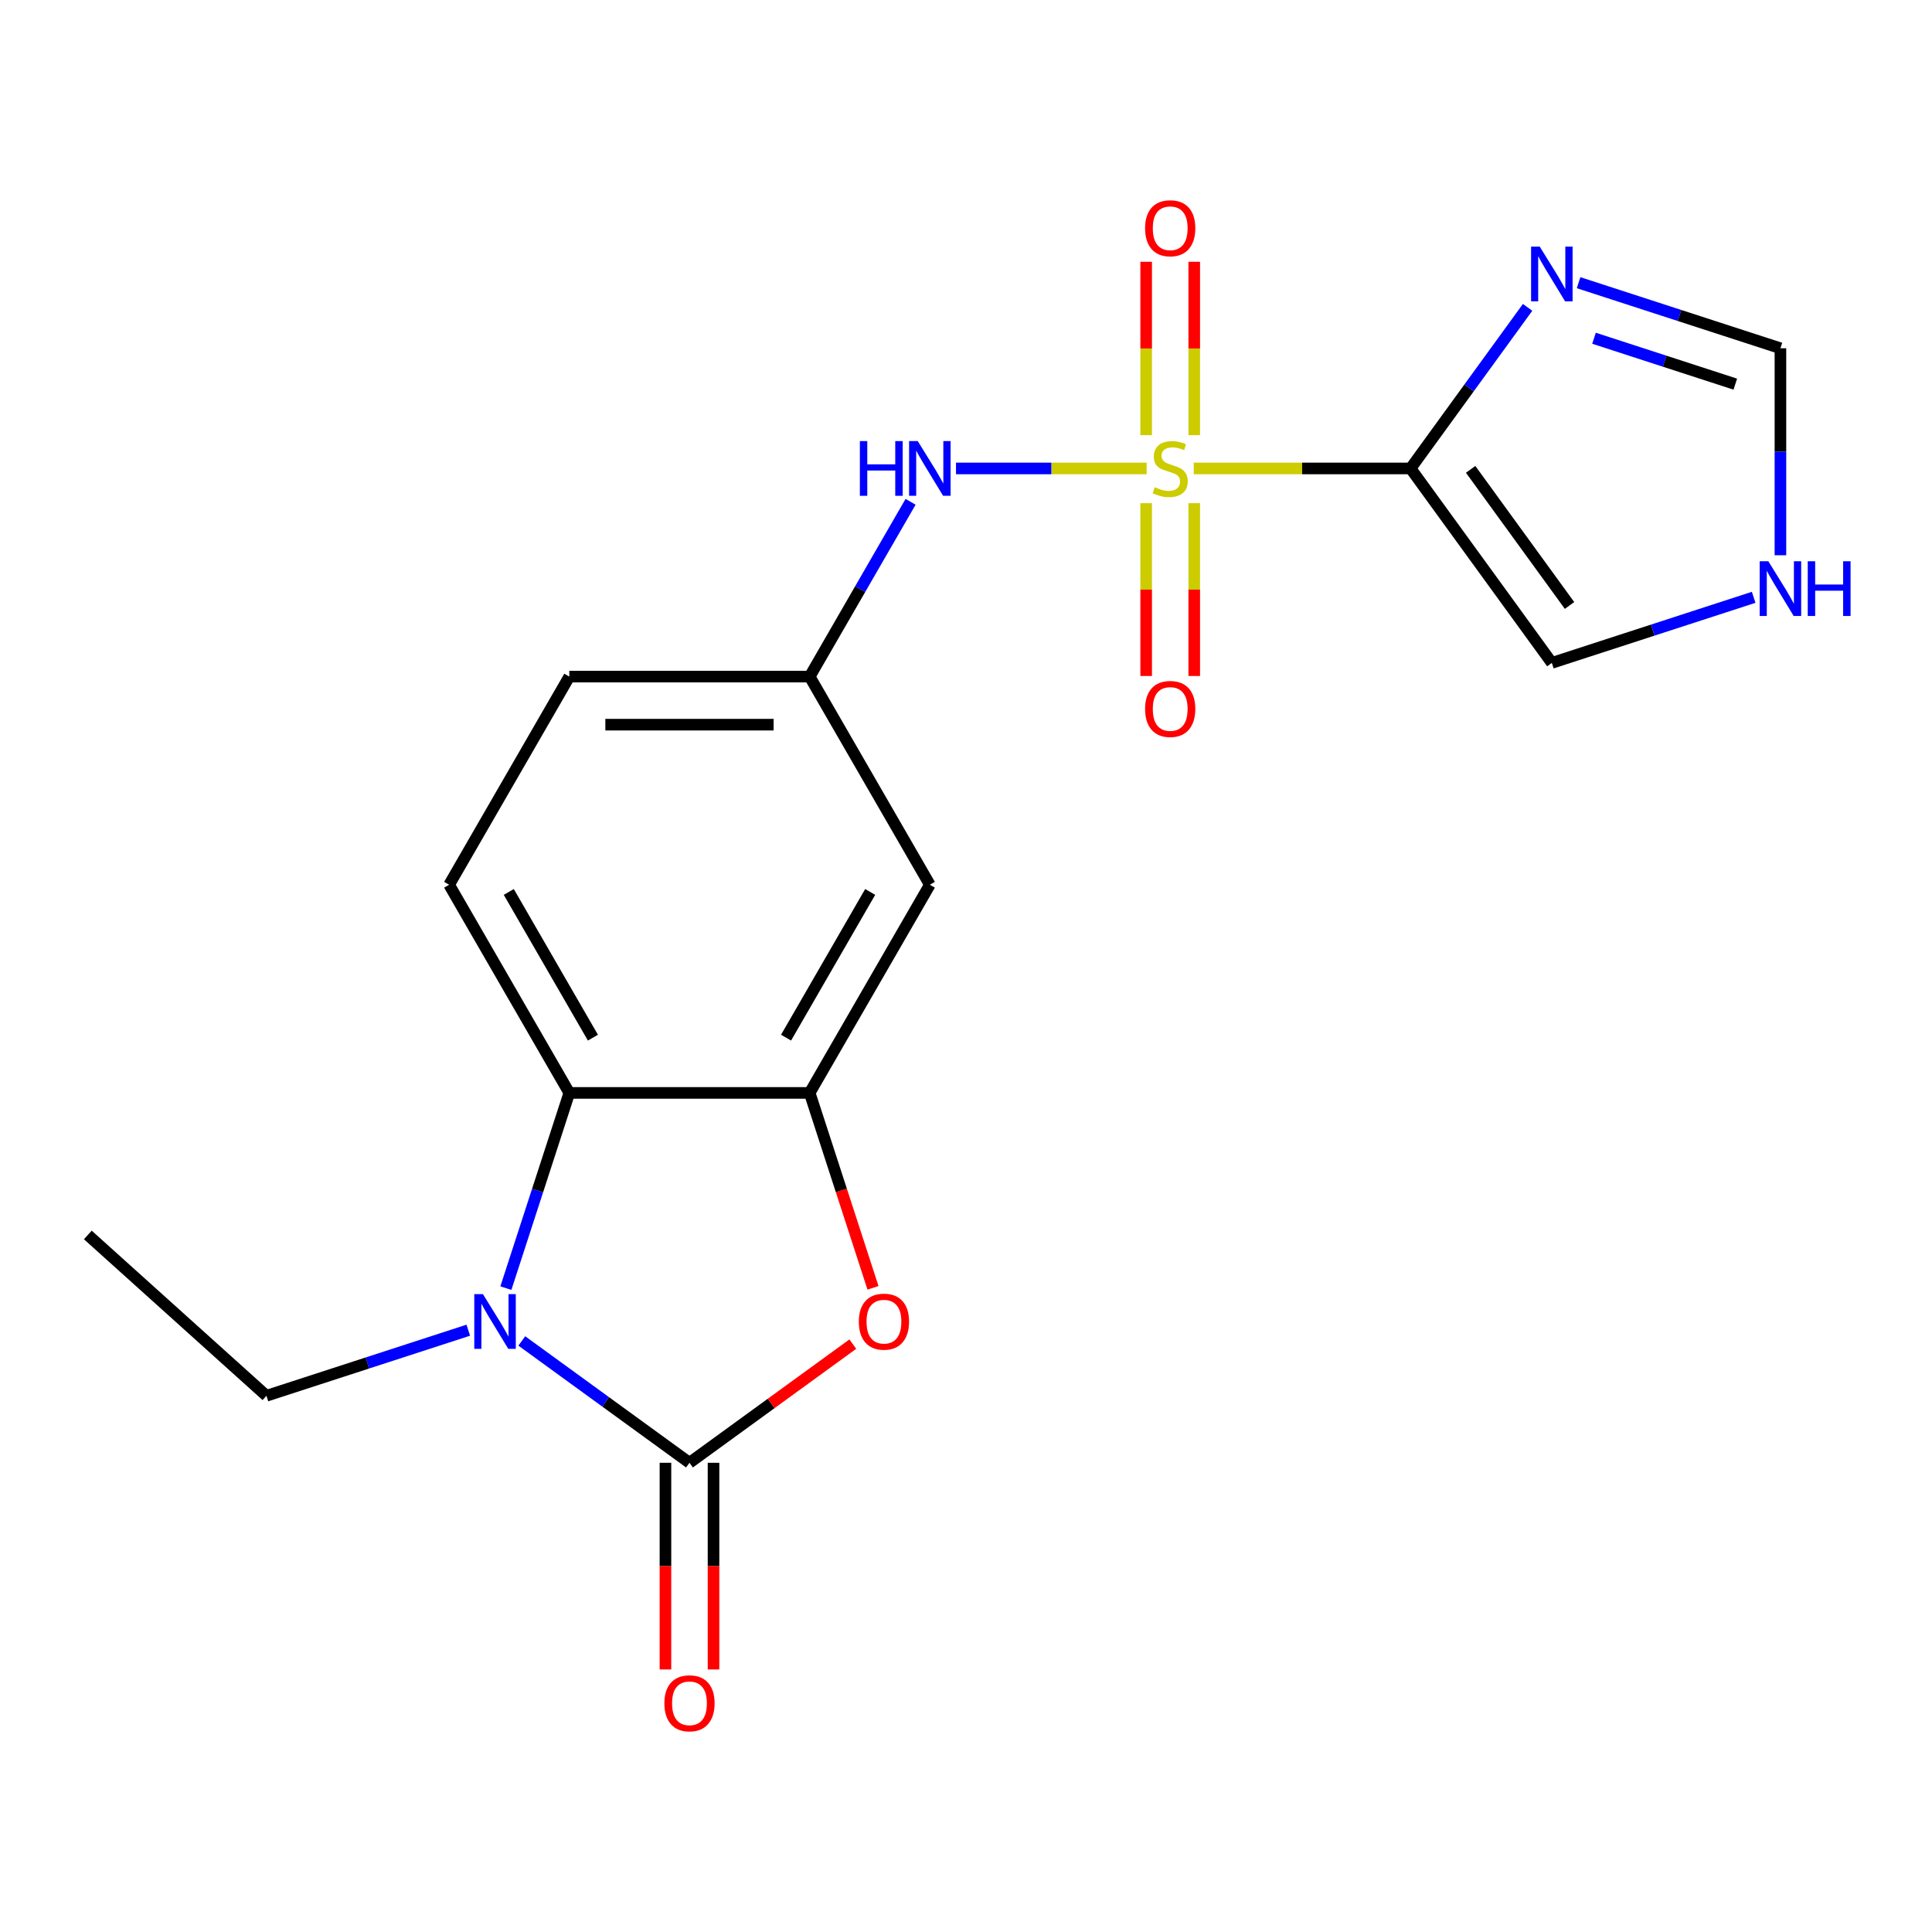 <?xml version='1.0' encoding='iso-8859-1'?>
<svg version='1.1' baseProfile='full'
              xmlns='http://www.w3.org/2000/svg'
                      xmlns:rdkit='http://www.rdkit.org/xml'
                      xmlns:xlink='http://www.w3.org/1999/xlink'
                  xml:space='preserve'
width='1000px' height='1000px' viewBox='0 0 1000 1000'>
<!-- END OF HEADER -->
<rect style='opacity:1.0;fill:#FFFFFF;stroke:none' width='1000' height='1000' x='0' y='0'> </rect>
<path class='bond-0' d='M 617.884,242.466 L 673.993,242.466' style='fill:none;fill-rule:evenodd;stroke:#CCCC00;stroke-width:6px;stroke-linecap:butt;stroke-linejoin:miter;stroke-opacity:1' />
<path class='bond-0' d='M 673.993,242.466 L 730.102,242.466' style='fill:none;fill-rule:evenodd;stroke:#000000;stroke-width:6px;stroke-linecap:butt;stroke-linejoin:miter;stroke-opacity:1' />
<path class='bond-7' d='M 593.503,242.466 L 544.167,242.466' style='fill:none;fill-rule:evenodd;stroke:#CCCC00;stroke-width:6px;stroke-linecap:butt;stroke-linejoin:miter;stroke-opacity:1' />
<path class='bond-7' d='M 544.167,242.466 L 494.83,242.466' style='fill:none;fill-rule:evenodd;stroke:#0000FF;stroke-width:6px;stroke-linecap:butt;stroke-linejoin:miter;stroke-opacity:1' />
<path class='bond-11' d='M 593.253,260.456 L 593.253,305.175' style='fill:none;fill-rule:evenodd;stroke:#CCCC00;stroke-width:6px;stroke-linecap:butt;stroke-linejoin:miter;stroke-opacity:1' />
<path class='bond-11' d='M 593.253,305.175 L 593.253,349.894' style='fill:none;fill-rule:evenodd;stroke:#FF0000;stroke-width:6px;stroke-linecap:butt;stroke-linejoin:miter;stroke-opacity:1' />
<path class='bond-11' d='M 618.134,260.456 L 618.134,305.175' style='fill:none;fill-rule:evenodd;stroke:#CCCC00;stroke-width:6px;stroke-linecap:butt;stroke-linejoin:miter;stroke-opacity:1' />
<path class='bond-11' d='M 618.134,305.175 L 618.134,349.894' style='fill:none;fill-rule:evenodd;stroke:#FF0000;stroke-width:6px;stroke-linecap:butt;stroke-linejoin:miter;stroke-opacity:1' />
<path class='bond-12' d='M 618.134,225.236 L 618.134,180.366' style='fill:none;fill-rule:evenodd;stroke:#CCCC00;stroke-width:6px;stroke-linecap:butt;stroke-linejoin:miter;stroke-opacity:1' />
<path class='bond-12' d='M 618.134,180.366 L 618.134,135.497' style='fill:none;fill-rule:evenodd;stroke:#FF0000;stroke-width:6px;stroke-linecap:butt;stroke-linejoin:miter;stroke-opacity:1' />
<path class='bond-12' d='M 593.253,225.236 L 593.253,180.366' style='fill:none;fill-rule:evenodd;stroke:#CCCC00;stroke-width:6px;stroke-linecap:butt;stroke-linejoin:miter;stroke-opacity:1' />
<path class='bond-12' d='M 593.253,180.366 L 593.253,135.497' style='fill:none;fill-rule:evenodd;stroke:#FF0000;stroke-width:6px;stroke-linecap:butt;stroke-linejoin:miter;stroke-opacity:1' />
<path class='bond-6' d='M 730.102,242.466 L 760.391,200.777' style='fill:none;fill-rule:evenodd;stroke:#000000;stroke-width:6px;stroke-linecap:butt;stroke-linejoin:miter;stroke-opacity:1' />
<path class='bond-6' d='M 760.391,200.777 L 790.68,159.088' style='fill:none;fill-rule:evenodd;stroke:#0000FF;stroke-width:6px;stroke-linecap:butt;stroke-linejoin:miter;stroke-opacity:1' />
<path class='bond-10' d='M 730.102,242.466 L 803.227,343.115' style='fill:none;fill-rule:evenodd;stroke:#000000;stroke-width:6px;stroke-linecap:butt;stroke-linejoin:miter;stroke-opacity:1' />
<path class='bond-10' d='M 761.2,242.938 L 812.388,313.392' style='fill:none;fill-rule:evenodd;stroke:#000000;stroke-width:6px;stroke-linecap:butt;stroke-linejoin:miter;stroke-opacity:1' />
<path class='bond-1' d='M 356.876,757.134 L 399.145,726.424' style='fill:none;fill-rule:evenodd;stroke:#000000;stroke-width:6px;stroke-linecap:butt;stroke-linejoin:miter;stroke-opacity:1' />
<path class='bond-1' d='M 399.145,726.424 L 441.415,695.713' style='fill:none;fill-rule:evenodd;stroke:#FF0000;stroke-width:6px;stroke-linecap:butt;stroke-linejoin:miter;stroke-opacity:1' />
<path class='bond-15' d='M 344.435,757.134 L 344.435,810.623' style='fill:none;fill-rule:evenodd;stroke:#000000;stroke-width:6px;stroke-linecap:butt;stroke-linejoin:miter;stroke-opacity:1' />
<path class='bond-15' d='M 344.435,810.623 L 344.435,864.112' style='fill:none;fill-rule:evenodd;stroke:#FF0000;stroke-width:6px;stroke-linecap:butt;stroke-linejoin:miter;stroke-opacity:1' />
<path class='bond-15' d='M 369.317,757.134 L 369.317,810.623' style='fill:none;fill-rule:evenodd;stroke:#000000;stroke-width:6px;stroke-linecap:butt;stroke-linejoin:miter;stroke-opacity:1' />
<path class='bond-15' d='M 369.317,810.623 L 369.317,864.112' style='fill:none;fill-rule:evenodd;stroke:#FF0000;stroke-width:6px;stroke-linecap:butt;stroke-linejoin:miter;stroke-opacity:1' />
<path class='bond-22' d='M 356.876,757.134 L 313.477,725.603' style='fill:none;fill-rule:evenodd;stroke:#000000;stroke-width:6px;stroke-linecap:butt;stroke-linejoin:miter;stroke-opacity:1' />
<path class='bond-22' d='M 313.477,725.603 L 270.078,694.071' style='fill:none;fill-rule:evenodd;stroke:#0000FF;stroke-width:6px;stroke-linecap:butt;stroke-linejoin:miter;stroke-opacity:1' />
<path class='bond-2' d='M 261.839,666.738 L 278.256,616.214' style='fill:none;fill-rule:evenodd;stroke:#0000FF;stroke-width:6px;stroke-linecap:butt;stroke-linejoin:miter;stroke-opacity:1' />
<path class='bond-2' d='M 278.256,616.214 L 294.672,565.689' style='fill:none;fill-rule:evenodd;stroke:#000000;stroke-width:6px;stroke-linecap:butt;stroke-linejoin:miter;stroke-opacity:1' />
<path class='bond-18' d='M 242.377,688.509 L 190.143,705.481' style='fill:none;fill-rule:evenodd;stroke:#0000FF;stroke-width:6px;stroke-linecap:butt;stroke-linejoin:miter;stroke-opacity:1' />
<path class='bond-18' d='M 190.143,705.481 L 137.908,722.453' style='fill:none;fill-rule:evenodd;stroke:#000000;stroke-width:6px;stroke-linecap:butt;stroke-linejoin:miter;stroke-opacity:1' />
<path class='bond-3' d='M 451.861,666.578 L 435.471,616.134' style='fill:none;fill-rule:evenodd;stroke:#FF0000;stroke-width:6px;stroke-linecap:butt;stroke-linejoin:miter;stroke-opacity:1' />
<path class='bond-3' d='M 435.471,616.134 L 419.081,565.689' style='fill:none;fill-rule:evenodd;stroke:#000000;stroke-width:6px;stroke-linecap:butt;stroke-linejoin:miter;stroke-opacity:1' />
<path class='bond-4' d='M 419.081,565.689 L 481.285,457.948' style='fill:none;fill-rule:evenodd;stroke:#000000;stroke-width:6px;stroke-linecap:butt;stroke-linejoin:miter;stroke-opacity:1' />
<path class='bond-4' d='M 406.863,537.087 L 450.406,461.668' style='fill:none;fill-rule:evenodd;stroke:#000000;stroke-width:6px;stroke-linecap:butt;stroke-linejoin:miter;stroke-opacity:1' />
<path class='bond-21' d='M 419.081,565.689 L 294.672,565.689' style='fill:none;fill-rule:evenodd;stroke:#000000;stroke-width:6px;stroke-linecap:butt;stroke-linejoin:miter;stroke-opacity:1' />
<path class='bond-5' d='M 294.672,565.689 L 232.468,457.948' style='fill:none;fill-rule:evenodd;stroke:#000000;stroke-width:6px;stroke-linecap:butt;stroke-linejoin:miter;stroke-opacity:1' />
<path class='bond-5' d='M 306.89,537.087 L 263.347,461.668' style='fill:none;fill-rule:evenodd;stroke:#000000;stroke-width:6px;stroke-linecap:butt;stroke-linejoin:miter;stroke-opacity:1' />
<path class='bond-9' d='M 817.078,146.318 L 869.312,163.29' style='fill:none;fill-rule:evenodd;stroke:#0000FF;stroke-width:6px;stroke-linecap:butt;stroke-linejoin:miter;stroke-opacity:1' />
<path class='bond-9' d='M 869.312,163.29 L 921.547,180.262' style='fill:none;fill-rule:evenodd;stroke:#000000;stroke-width:6px;stroke-linecap:butt;stroke-linejoin:miter;stroke-opacity:1' />
<path class='bond-9' d='M 825.059,175.073 L 861.623,186.954' style='fill:none;fill-rule:evenodd;stroke:#0000FF;stroke-width:6px;stroke-linecap:butt;stroke-linejoin:miter;stroke-opacity:1' />
<path class='bond-9' d='M 861.623,186.954 L 898.188,198.834' style='fill:none;fill-rule:evenodd;stroke:#000000;stroke-width:6px;stroke-linecap:butt;stroke-linejoin:miter;stroke-opacity:1' />
<path class='bond-16' d='M 471.314,259.736 L 445.197,304.972' style='fill:none;fill-rule:evenodd;stroke:#0000FF;stroke-width:6px;stroke-linecap:butt;stroke-linejoin:miter;stroke-opacity:1' />
<path class='bond-16' d='M 445.197,304.972 L 419.081,350.207' style='fill:none;fill-rule:evenodd;stroke:#000000;stroke-width:6px;stroke-linecap:butt;stroke-linejoin:miter;stroke-opacity:1' />
<path class='bond-8' d='M 481.285,457.948 L 419.081,350.207' style='fill:none;fill-rule:evenodd;stroke:#000000;stroke-width:6px;stroke-linecap:butt;stroke-linejoin:miter;stroke-opacity:1' />
<path class='bond-20' d='M 921.547,180.262 L 921.547,233.831' style='fill:none;fill-rule:evenodd;stroke:#000000;stroke-width:6px;stroke-linecap:butt;stroke-linejoin:miter;stroke-opacity:1' />
<path class='bond-20' d='M 921.547,233.831 L 921.547,287.4' style='fill:none;fill-rule:evenodd;stroke:#0000FF;stroke-width:6px;stroke-linecap:butt;stroke-linejoin:miter;stroke-opacity:1' />
<path class='bond-13' d='M 803.227,343.115 L 855.462,326.143' style='fill:none;fill-rule:evenodd;stroke:#000000;stroke-width:6px;stroke-linecap:butt;stroke-linejoin:miter;stroke-opacity:1' />
<path class='bond-13' d='M 855.462,326.143 L 907.697,309.171' style='fill:none;fill-rule:evenodd;stroke:#0000FF;stroke-width:6px;stroke-linecap:butt;stroke-linejoin:miter;stroke-opacity:1' />
<path class='bond-14' d='M 232.468,457.948 L 294.672,350.207' style='fill:none;fill-rule:evenodd;stroke:#000000;stroke-width:6px;stroke-linecap:butt;stroke-linejoin:miter;stroke-opacity:1' />
<path class='bond-17' d='M 419.081,350.207 L 294.672,350.207' style='fill:none;fill-rule:evenodd;stroke:#000000;stroke-width:6px;stroke-linecap:butt;stroke-linejoin:miter;stroke-opacity:1' />
<path class='bond-17' d='M 400.419,375.089 L 313.333,375.089' style='fill:none;fill-rule:evenodd;stroke:#000000;stroke-width:6px;stroke-linecap:butt;stroke-linejoin:miter;stroke-opacity:1' />
<path class='bond-19' d='M 137.908,722.453 L 45.455,639.207' style='fill:none;fill-rule:evenodd;stroke:#000000;stroke-width:6px;stroke-linecap:butt;stroke-linejoin:miter;stroke-opacity:1' />
<path  class='atom-0' d='M 597.693 252.186
Q 598.013 252.306, 599.333 252.866
Q 600.653 253.426, 602.093 253.786
Q 603.573 254.106, 605.013 254.106
Q 607.693 254.106, 609.253 252.826
Q 610.813 251.506, 610.813 249.226
Q 610.813 247.666, 610.013 246.706
Q 609.253 245.746, 608.053 245.226
Q 606.853 244.706, 604.853 244.106
Q 602.333 243.346, 600.813 242.626
Q 599.333 241.906, 598.253 240.386
Q 597.213 238.866, 597.213 236.306
Q 597.213 232.746, 599.613 230.546
Q 602.053 228.346, 606.853 228.346
Q 610.133 228.346, 613.853 229.906
L 612.933 232.986
Q 609.533 231.586, 606.973 231.586
Q 604.213 231.586, 602.693 232.746
Q 601.173 233.866, 601.213 235.826
Q 601.213 237.346, 601.973 238.266
Q 602.773 239.186, 603.893 239.706
Q 605.053 240.226, 606.973 240.826
Q 609.533 241.626, 611.053 242.426
Q 612.573 243.226, 613.653 244.866
Q 614.773 246.466, 614.773 249.226
Q 614.773 253.146, 612.133 255.266
Q 609.533 257.346, 605.173 257.346
Q 602.653 257.346, 600.733 256.786
Q 598.853 256.266, 596.613 255.346
L 597.693 252.186
' fill='#CCCC00'/>
<path  class='atom-3' d='M 249.968 669.848
L 259.248 684.848
Q 260.168 686.328, 261.648 689.008
Q 263.128 691.688, 263.208 691.848
L 263.208 669.848
L 266.968 669.848
L 266.968 698.168
L 263.088 698.168
L 253.128 681.768
Q 251.968 679.848, 250.728 677.648
Q 249.528 675.448, 249.168 674.768
L 249.168 698.168
L 245.488 698.168
L 245.488 669.848
L 249.968 669.848
' fill='#0000FF'/>
<path  class='atom-4' d='M 444.525 684.088
Q 444.525 677.288, 447.885 673.488
Q 451.245 669.688, 457.525 669.688
Q 463.805 669.688, 467.165 673.488
Q 470.525 677.288, 470.525 684.088
Q 470.525 690.968, 467.125 694.888
Q 463.725 698.768, 457.525 698.768
Q 451.285 698.768, 447.885 694.888
Q 444.525 691.008, 444.525 684.088
M 457.525 695.568
Q 461.845 695.568, 464.165 692.688
Q 466.525 689.768, 466.525 684.088
Q 466.525 678.528, 464.165 675.728
Q 461.845 672.888, 457.525 672.888
Q 453.205 672.888, 450.845 675.688
Q 448.525 678.488, 448.525 684.088
Q 448.525 689.808, 450.845 692.688
Q 453.205 695.568, 457.525 695.568
' fill='#FF0000'/>
<path  class='atom-7' d='M 796.967 127.657
L 806.247 142.657
Q 807.167 144.137, 808.647 146.817
Q 810.127 149.497, 810.207 149.657
L 810.207 127.657
L 813.967 127.657
L 813.967 155.977
L 810.087 155.977
L 800.127 139.577
Q 798.967 137.657, 797.727 135.457
Q 796.527 133.257, 796.167 132.577
L 796.167 155.977
L 792.487 155.977
L 792.487 127.657
L 796.967 127.657
' fill='#0000FF'/>
<path  class='atom-8' d='M 445.065 228.306
L 448.905 228.306
L 448.905 240.346
L 463.385 240.346
L 463.385 228.306
L 467.225 228.306
L 467.225 256.626
L 463.385 256.626
L 463.385 243.546
L 448.905 243.546
L 448.905 256.626
L 445.065 256.626
L 445.065 228.306
' fill='#0000FF'/>
<path  class='atom-8' d='M 475.025 228.306
L 484.305 243.306
Q 485.225 244.786, 486.705 247.466
Q 488.185 250.146, 488.265 250.306
L 488.265 228.306
L 492.025 228.306
L 492.025 256.626
L 488.145 256.626
L 478.185 240.226
Q 477.025 238.306, 475.785 236.106
Q 474.585 233.906, 474.225 233.226
L 474.225 256.626
L 470.545 256.626
L 470.545 228.306
L 475.025 228.306
' fill='#0000FF'/>
<path  class='atom-12' d='M 592.693 366.955
Q 592.693 360.155, 596.053 356.355
Q 599.413 352.555, 605.693 352.555
Q 611.973 352.555, 615.333 356.355
Q 618.693 360.155, 618.693 366.955
Q 618.693 373.835, 615.293 377.755
Q 611.893 381.635, 605.693 381.635
Q 599.453 381.635, 596.053 377.755
Q 592.693 373.875, 592.693 366.955
M 605.693 378.435
Q 610.013 378.435, 612.333 375.555
Q 614.693 372.635, 614.693 366.955
Q 614.693 361.395, 612.333 358.595
Q 610.013 355.755, 605.693 355.755
Q 601.373 355.755, 599.013 358.555
Q 596.693 361.355, 596.693 366.955
Q 596.693 372.675, 599.013 375.555
Q 601.373 378.435, 605.693 378.435
' fill='#FF0000'/>
<path  class='atom-13' d='M 592.693 118.138
Q 592.693 111.338, 596.053 107.538
Q 599.413 103.738, 605.693 103.738
Q 611.973 103.738, 615.333 107.538
Q 618.693 111.338, 618.693 118.138
Q 618.693 125.018, 615.293 128.938
Q 611.893 132.818, 605.693 132.818
Q 599.453 132.818, 596.053 128.938
Q 592.693 125.058, 592.693 118.138
M 605.693 129.618
Q 610.013 129.618, 612.333 126.738
Q 614.693 123.818, 614.693 118.138
Q 614.693 112.578, 612.333 109.778
Q 610.013 106.938, 605.693 106.938
Q 601.373 106.938, 599.013 109.738
Q 596.693 112.538, 596.693 118.138
Q 596.693 123.858, 599.013 126.738
Q 601.373 129.618, 605.693 129.618
' fill='#FF0000'/>
<path  class='atom-14' d='M 915.287 290.51
L 924.567 305.51
Q 925.487 306.99, 926.967 309.67
Q 928.447 312.35, 928.527 312.51
L 928.527 290.51
L 932.287 290.51
L 932.287 318.83
L 928.407 318.83
L 918.447 302.43
Q 917.287 300.51, 916.047 298.31
Q 914.847 296.11, 914.487 295.43
L 914.487 318.83
L 910.807 318.83
L 910.807 290.51
L 915.287 290.51
' fill='#0000FF'/>
<path  class='atom-14' d='M 935.687 290.51
L 939.527 290.51
L 939.527 302.55
L 954.007 302.55
L 954.007 290.51
L 957.847 290.51
L 957.847 318.83
L 954.007 318.83
L 954.007 305.75
L 939.527 305.75
L 939.527 318.83
L 935.687 318.83
L 935.687 290.51
' fill='#0000FF'/>
<path  class='atom-16' d='M 343.876 881.623
Q 343.876 874.823, 347.236 871.023
Q 350.596 867.223, 356.876 867.223
Q 363.156 867.223, 366.516 871.023
Q 369.876 874.823, 369.876 881.623
Q 369.876 888.503, 366.476 892.423
Q 363.076 896.303, 356.876 896.303
Q 350.636 896.303, 347.236 892.423
Q 343.876 888.543, 343.876 881.623
M 356.876 893.103
Q 361.196 893.103, 363.516 890.223
Q 365.876 887.303, 365.876 881.623
Q 365.876 876.063, 363.516 873.263
Q 361.196 870.423, 356.876 870.423
Q 352.556 870.423, 350.196 873.223
Q 347.876 876.023, 347.876 881.623
Q 347.876 887.343, 350.196 890.223
Q 352.556 893.103, 356.876 893.103
' fill='#FF0000'/>
</svg>
